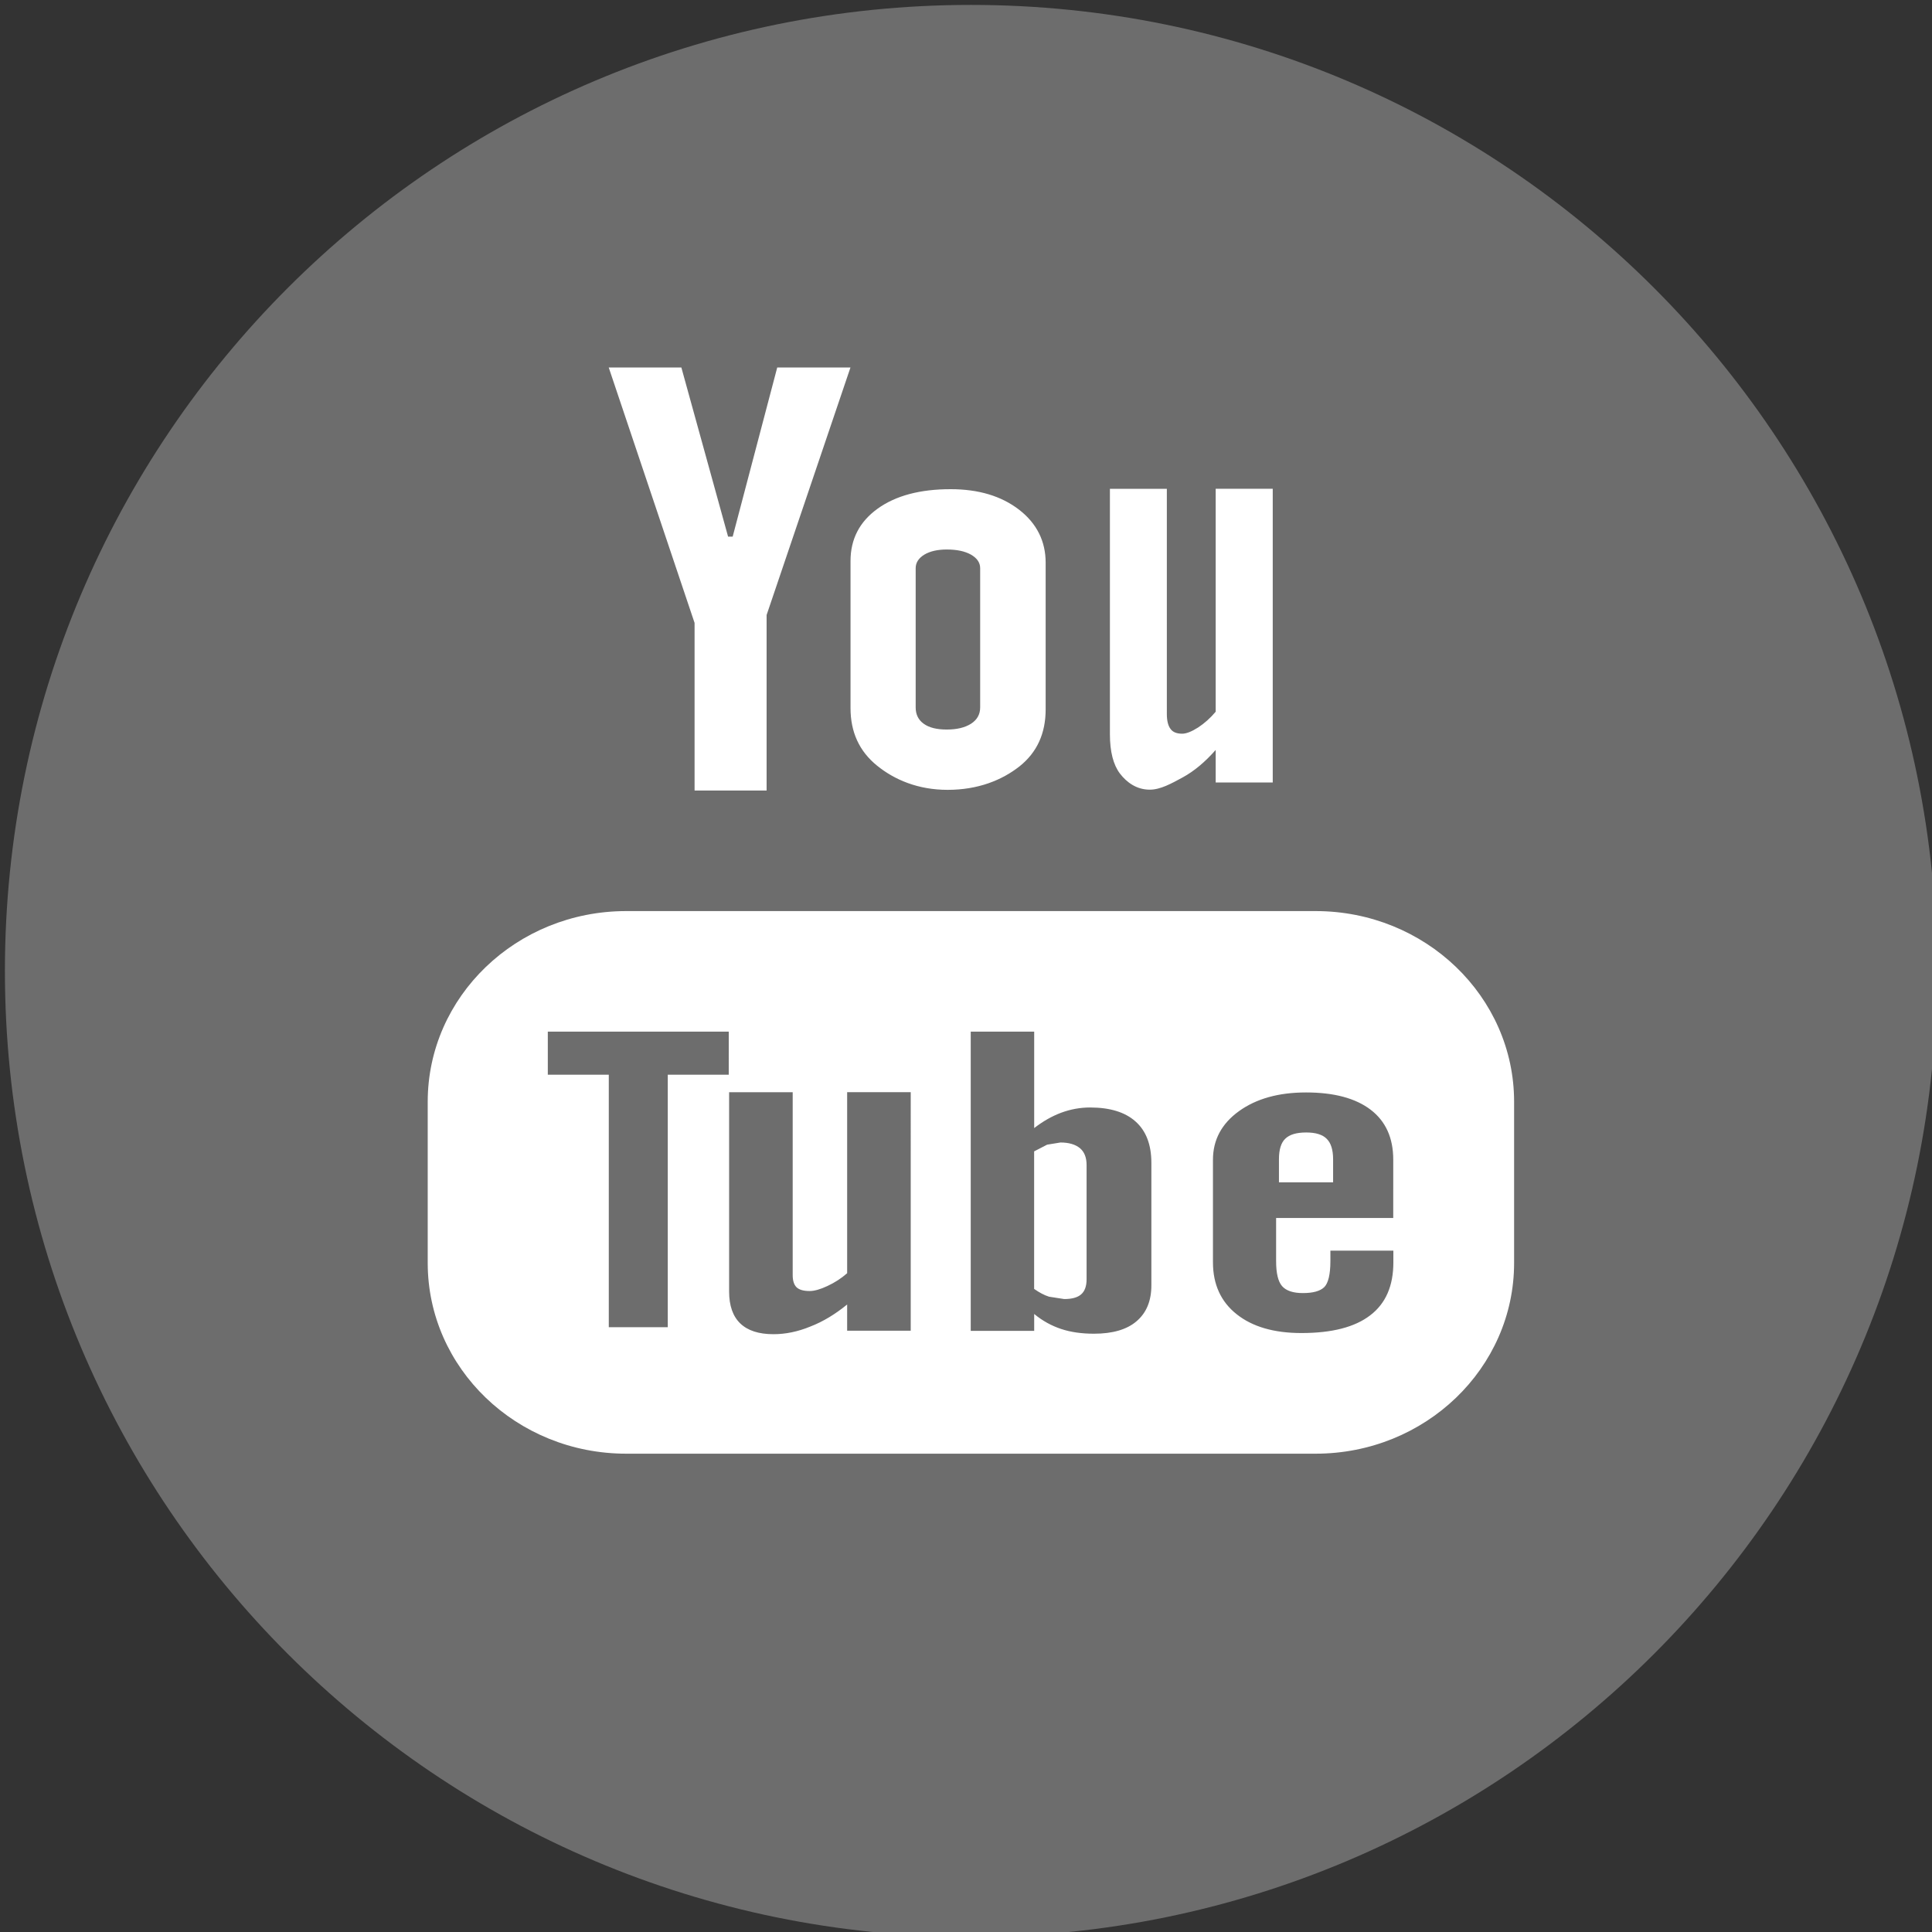 <svg xmlns="http://www.w3.org/2000/svg" xmlns:xlink="http://www.w3.org/1999/xlink" version="1.1" style="" xml:space="preserve" width="291.319" height="291.319"><rect width="100%" height="100%" fill="#333333" stroke="none"/><rect id="backgroundrect" width="100%" height="100%" x="0" y="0" fill="none" stroke="none"/>
















<g class="currentLayer" style=""><title>Layer 1</title>
	<path style="" d="M146.4,0.741 c80.45,0 145.66,65.219 145.66,145.66 s-65.21,145.659 -145.66,145.659 S0.741,226.841 0.741,146.401 S65.951,0.741 146.4,0.741 z" id="svg_2" class="" fill="#6d6d6d" fill-opacity="1"/>
	<path style="fill:#FFFFFF;" d="M142.886,119.098 c4.606,0 8.212,-1.466 10.852,-3.55 c2.622,-2.094 3.933,-4.943 3.933,-8.603 V84.859 c0,-3.25 -1.338,-5.936 -4.006,-8.002 c-2.686,-2.067 -6.118,-3.095 -10.324,-3.095 c-4.597,0 -8.275,0.974 -10.997,2.931 c-2.731,1.966 -4.097,4.588 -4.097,7.911 v22.158 c0,3.641 1.329,6.518 3.987,8.676 S138.453,119.098 142.886,119.098 zM138.071,85.679 c0,-0.838 0.437,-1.511 1.302,-2.048 c0.874,-0.519 2.003,-0.774 3.387,-0.774 c1.511,0 2.731,0.255 3.651,0.774 c0.929,0.537 1.384,1.211 1.384,2.048 v20.993 c0,1.038 -0.455,1.857 -1.366,2.449 c-0.91,0.583 -2.13,0.883 -3.669,0.883 c-1.502,0 -2.667,-0.282 -3.478,-0.874 c-0.801,-0.574 -1.211,-1.393 -1.211,-2.458 V85.679 zM173.366,119.071 c1.62,0 3.268,-0.929 4.98,-1.857 c1.73,-0.947 3.377,-2.331 4.962,-4.133 v4.907 h8.603 v-44.29 h-8.603 v33.62 c-0.801,0.956 -1.693,1.748 -2.649,2.376 c-0.974,0.619 -1.775,0.938 -2.403,0.938 c-0.81,0 -1.402,-0.228 -1.748,-0.71 c-0.364,-0.464 -0.564,-1.22 -0.564,-2.258 V73.707 h-8.585 v37.007 c0,2.64 0.519,4.616 1.511,5.927 C169.879,117.96 171.372,119.071 173.366,119.071 zM198.383,137.379 H94.418 c-16.532,0 -29.924,12.882 -29.924,28.75 v24.307 c0,15.877 13.392,28.759 29.924,28.759 h103.964 c16.523,0 29.924,-12.882 29.924,-28.759 v-24.307 C228.307,150.26 214.906,137.379 198.383,137.379 zM109.885,162.05 H100.691 v38.072 h-8.894 v-38.072 h-9.195 v-6.491 h27.284 C109.885,155.559 109.885,162.05 109.885,162.05 zM137.324,200.65 h-9.586 v-3.951 c-1.784,1.457 -3.614,2.576 -5.544,3.323 c-1.903,0.783 -3.76,1.156 -5.562,1.156 c-2.221,0 -3.878,-0.537 -5.007,-1.62 c-1.111,-1.065 -1.684,-2.667 -1.684,-4.807 v-30.06 h9.586 v27.575 c0,0.856 0.2,1.457 0.583,1.839 c0.419,0.391 1.083,0.564 1.976,0.564 c0.692,0 1.602,-0.246 2.676,-0.756 c1.083,-0.501 2.076,-1.138 2.977,-1.93 V164.681 h9.586 C137.324,164.681 137.324,200.65 137.324,200.65 zM173.611,193.804 c0,2.358 -0.747,4.151 -2.23,5.417 c-1.466,1.265 -3.632,1.884 -6.427,1.884 c-1.866,0 -3.523,-0.237 -4.962,-0.719 c-1.447,-0.482 -2.813,-1.229 -4.051,-2.258 v2.549 h-9.568 v-45.118 h9.568 v14.539 c1.293,-1.001 2.649,-1.784 4.06,-2.312 c1.447,-0.537 2.904,-0.792 4.37,-0.792 c2.995,0 5.28,0.701 6.855,2.112 c1.593,1.42 2.385,3.505 2.385,6.227 C173.611,175.332 173.611,193.804 173.611,193.804 zM210.081,183.653 h-17.661 v6.5 c0,1.812 0.291,3.068 0.901,3.778 c0.619,0.701 1.666,1.047 3.132,1.047 c1.548,0 2.604,-0.3 3.223,-0.892 c0.601,-0.601 0.929,-1.903 0.929,-3.942 v-1.566 h9.495 v1.766 c0,3.532 -1.138,6.191 -3.487,7.984 c-2.312,1.784 -5.772,2.676 -10.369,2.676 c-4.142,0 -7.401,-0.947 -9.777,-2.84 c-2.367,-1.875 -3.569,-4.497 -3.569,-7.811 v-15.495 c0,-2.977 1.311,-5.435 3.933,-7.319 c2.613,-1.875 5.963,-2.813 10.105,-2.813 c4.224,0 7.474,0.874 9.75,2.613 c2.267,1.739 3.396,4.251 3.396,7.511 C210.081,174.85 210.081,183.653 210.081,183.653 zM104.733,119.199 h10.861 V92.734 l12.645,-37.325 h-11.043 l-6.719,25.509 h-0.692 l-7.046,-25.509 H91.787 l12.945,38.518 C104.733,93.927 104.733,119.199 104.733,119.199 zM159.901,172.273 l-2.012,0.328 l-1.957,1.011 v20.738 c0.765,0.537 1.52,0.947 2.249,1.174 l2.285,0.355 c1.165,0 2.012,-0.228 2.558,-0.71 c0.537,-0.464 0.819,-1.229 0.819,-2.276 v-17.197 c0,-1.138 -0.319,-1.985 -0.992,-2.558 C162.159,172.565 161.185,172.273 159.901,172.273 z" id="svg_3" class=""/>
	<path style="fill:#FFFFFF;" d="M196.963,170.762 c-1.475,0 -2.522,0.31 -3.168,0.947 c-0.637,0.61 -0.947,1.648 -0.947,3.095 v3.478 h8.166 v-3.478 c0,-1.447 -0.337,-2.476 -0.974,-3.095 C199.411,171.072 198.365,170.762 196.963,170.762 z" id="svg_4" class=""/>
<g id="svg_5">
</g><g id="svg_6">
</g><g id="svg_7">
</g><g id="svg_8">
</g><g id="svg_9">
</g><g id="svg_10">
</g><g id="svg_11">
</g><g id="svg_12">
</g><g id="svg_13">
</g><g id="svg_14">
</g><g id="svg_15">
</g><g id="svg_16">
</g><g id="svg_17">
</g><g id="svg_18">
</g><g id="svg_19">
</g></g></svg>